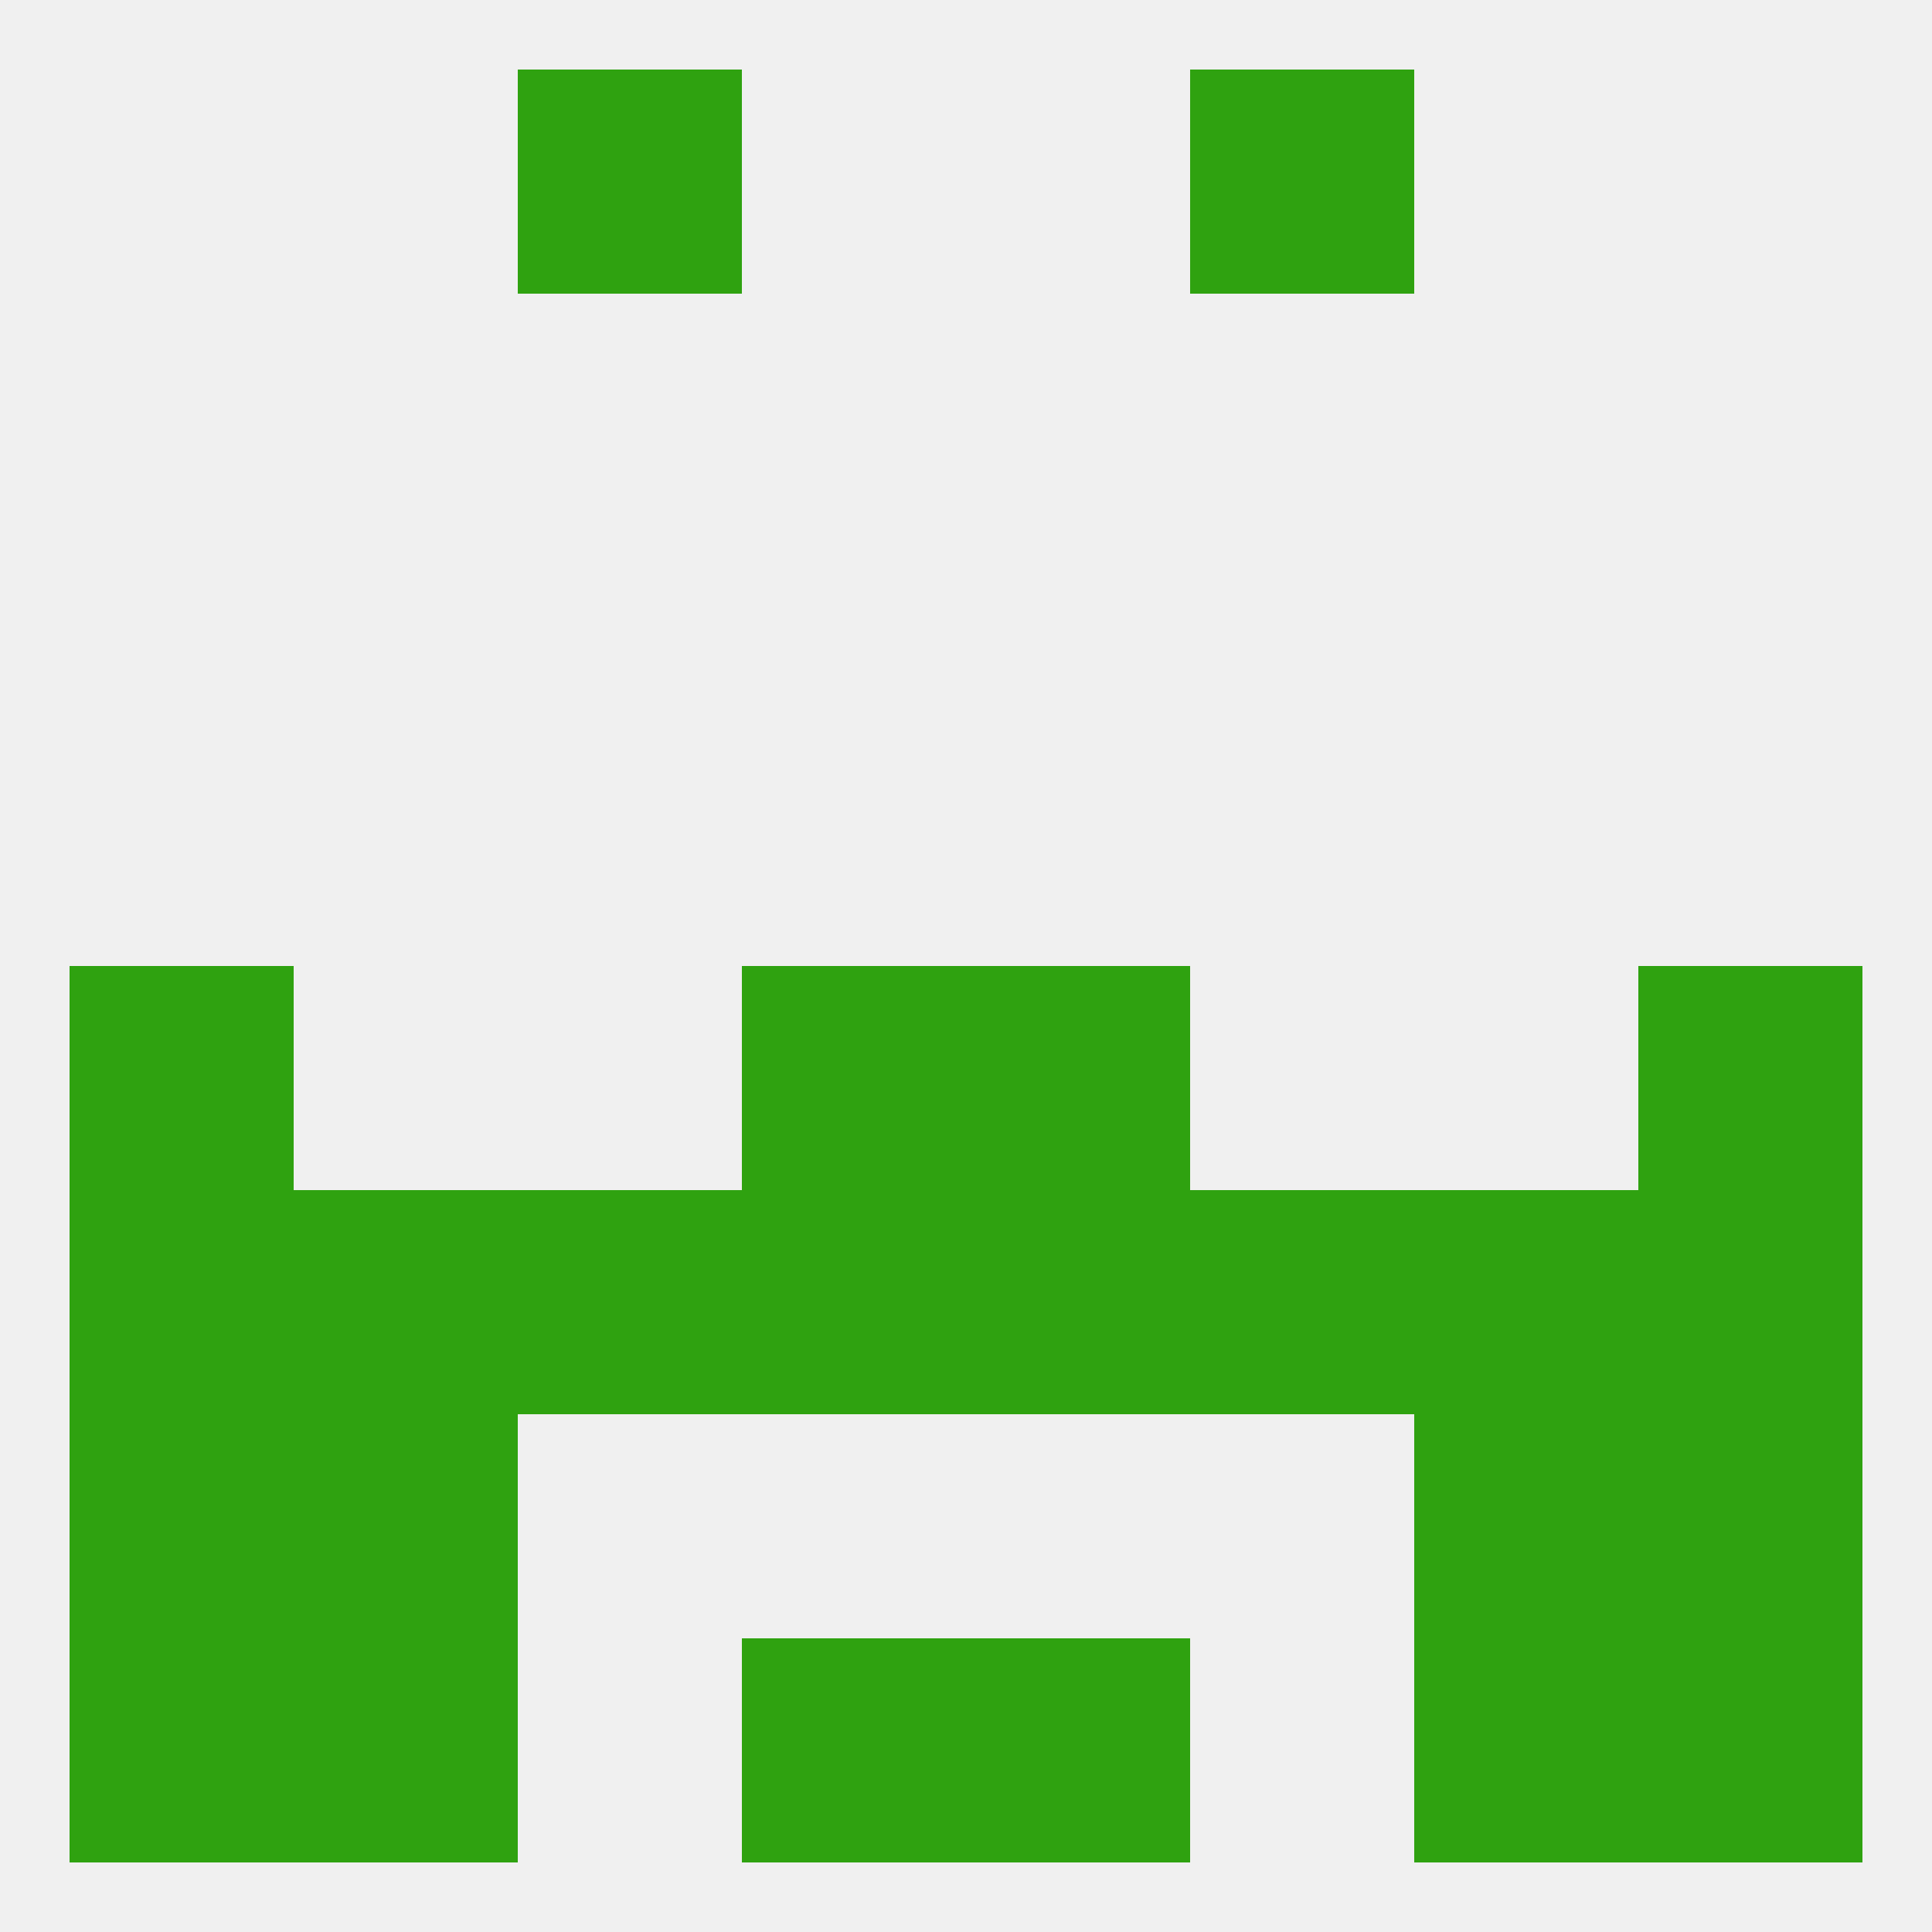 
<!--   <?xml version="1.0"?> -->
<svg version="1.1" baseprofile="full" xmlns="http://www.w3.org/2000/svg" xmlns:xlink="http://www.w3.org/1999/xlink" xmlns:ev="http://www.w3.org/2001/xml-events" width="250" height="250" viewBox="0 0 250 250" >
	<rect width="100%" height="100%" fill="rgba(240,240,240,255)"/>

	<rect x="212" y="125" width="29" height="29" fill="rgba(47,162,16,255)"/>
	<rect x="96" y="125" width="29" height="29" fill="rgba(47,162,16,255)"/>
	<rect x="125" y="125" width="29" height="29" fill="rgba(47,162,16,255)"/>
	<rect x="9" y="125" width="29" height="29" fill="rgba(47,162,16,255)"/>
	<rect x="154" y="154" width="29" height="29" fill="rgba(47,162,16,255)"/>
	<rect x="96" y="154" width="29" height="29" fill="rgba(47,162,16,255)"/>
	<rect x="9" y="154" width="29" height="29" fill="rgba(47,162,16,255)"/>
	<rect x="38" y="154" width="29" height="29" fill="rgba(47,162,16,255)"/>
	<rect x="183" y="154" width="29" height="29" fill="rgba(47,162,16,255)"/>
	<rect x="67" y="154" width="29" height="29" fill="rgba(47,162,16,255)"/>
	<rect x="125" y="154" width="29" height="29" fill="rgba(47,162,16,255)"/>
	<rect x="212" y="154" width="29" height="29" fill="rgba(47,162,16,255)"/>
	<rect x="9" y="183" width="29" height="29" fill="rgba(47,162,16,255)"/>
	<rect x="212" y="183" width="29" height="29" fill="rgba(47,162,16,255)"/>
	<rect x="38" y="183" width="29" height="29" fill="rgba(47,162,16,255)"/>
	<rect x="183" y="183" width="29" height="29" fill="rgba(47,162,16,255)"/>
	<rect x="183" y="212" width="29" height="29" fill="rgba(47,162,16,255)"/>
	<rect x="96" y="212" width="29" height="29" fill="rgba(47,162,16,255)"/>
	<rect x="125" y="212" width="29" height="29" fill="rgba(47,162,16,255)"/>
	<rect x="9" y="212" width="29" height="29" fill="rgba(47,162,16,255)"/>
	<rect x="212" y="212" width="29" height="29" fill="rgba(47,162,16,255)"/>
	<rect x="38" y="212" width="29" height="29" fill="rgba(47,162,16,255)"/>
	<rect x="154" y="9" width="29" height="29" fill="rgba(47,162,16,255)"/>
	<rect x="67" y="9" width="29" height="29" fill="rgba(47,162,16,255)"/>
</svg>